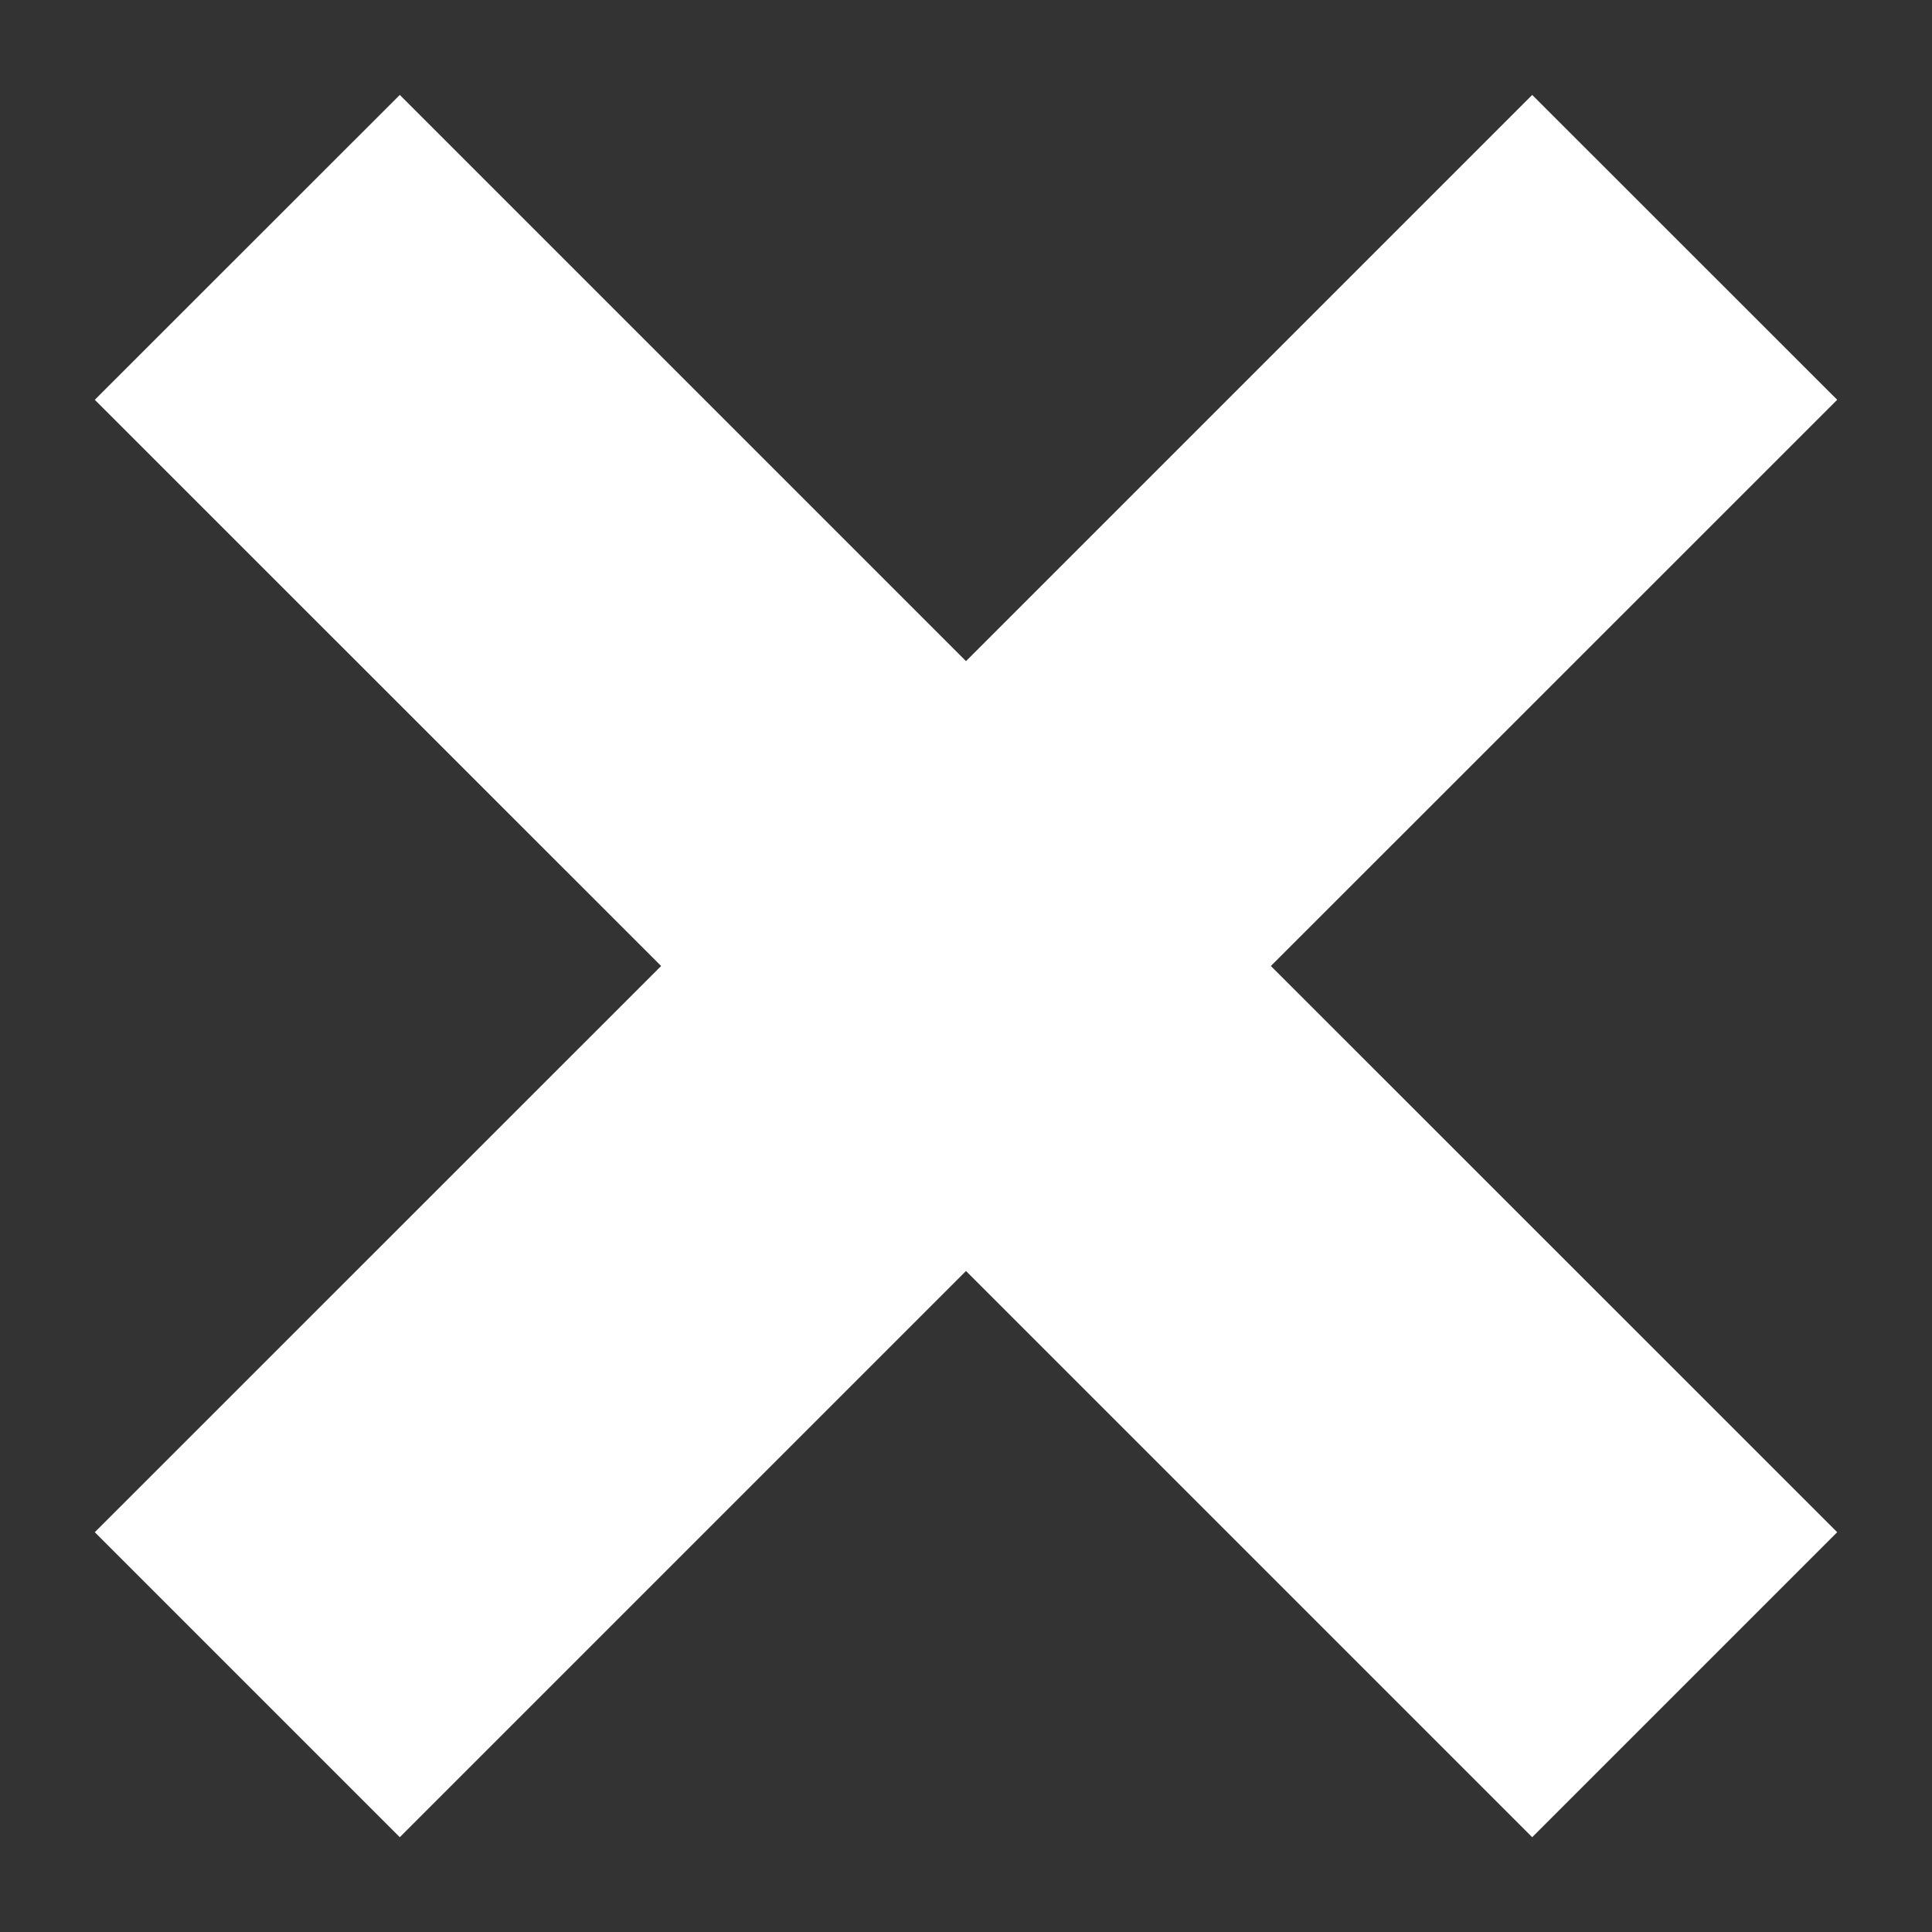 <svg enable-background="new 0 0 15 15" height="15" viewBox="0 0 15 15" width="15" xmlns="http://www.w3.org/2000/svg"><rect x="0" y="0" width="15" height="15" fill="#333333" stroke="none"/><path d="m14.264 3.104-2.368-2.367-4.396 4.396-4.396-4.396-2.368 2.367 4.397 4.396-4.397 4.396 2.368 2.368 4.396-4.396 4.396 4.396 2.368-2.368-4.397-4.396z" fill="#fff"/></svg>
